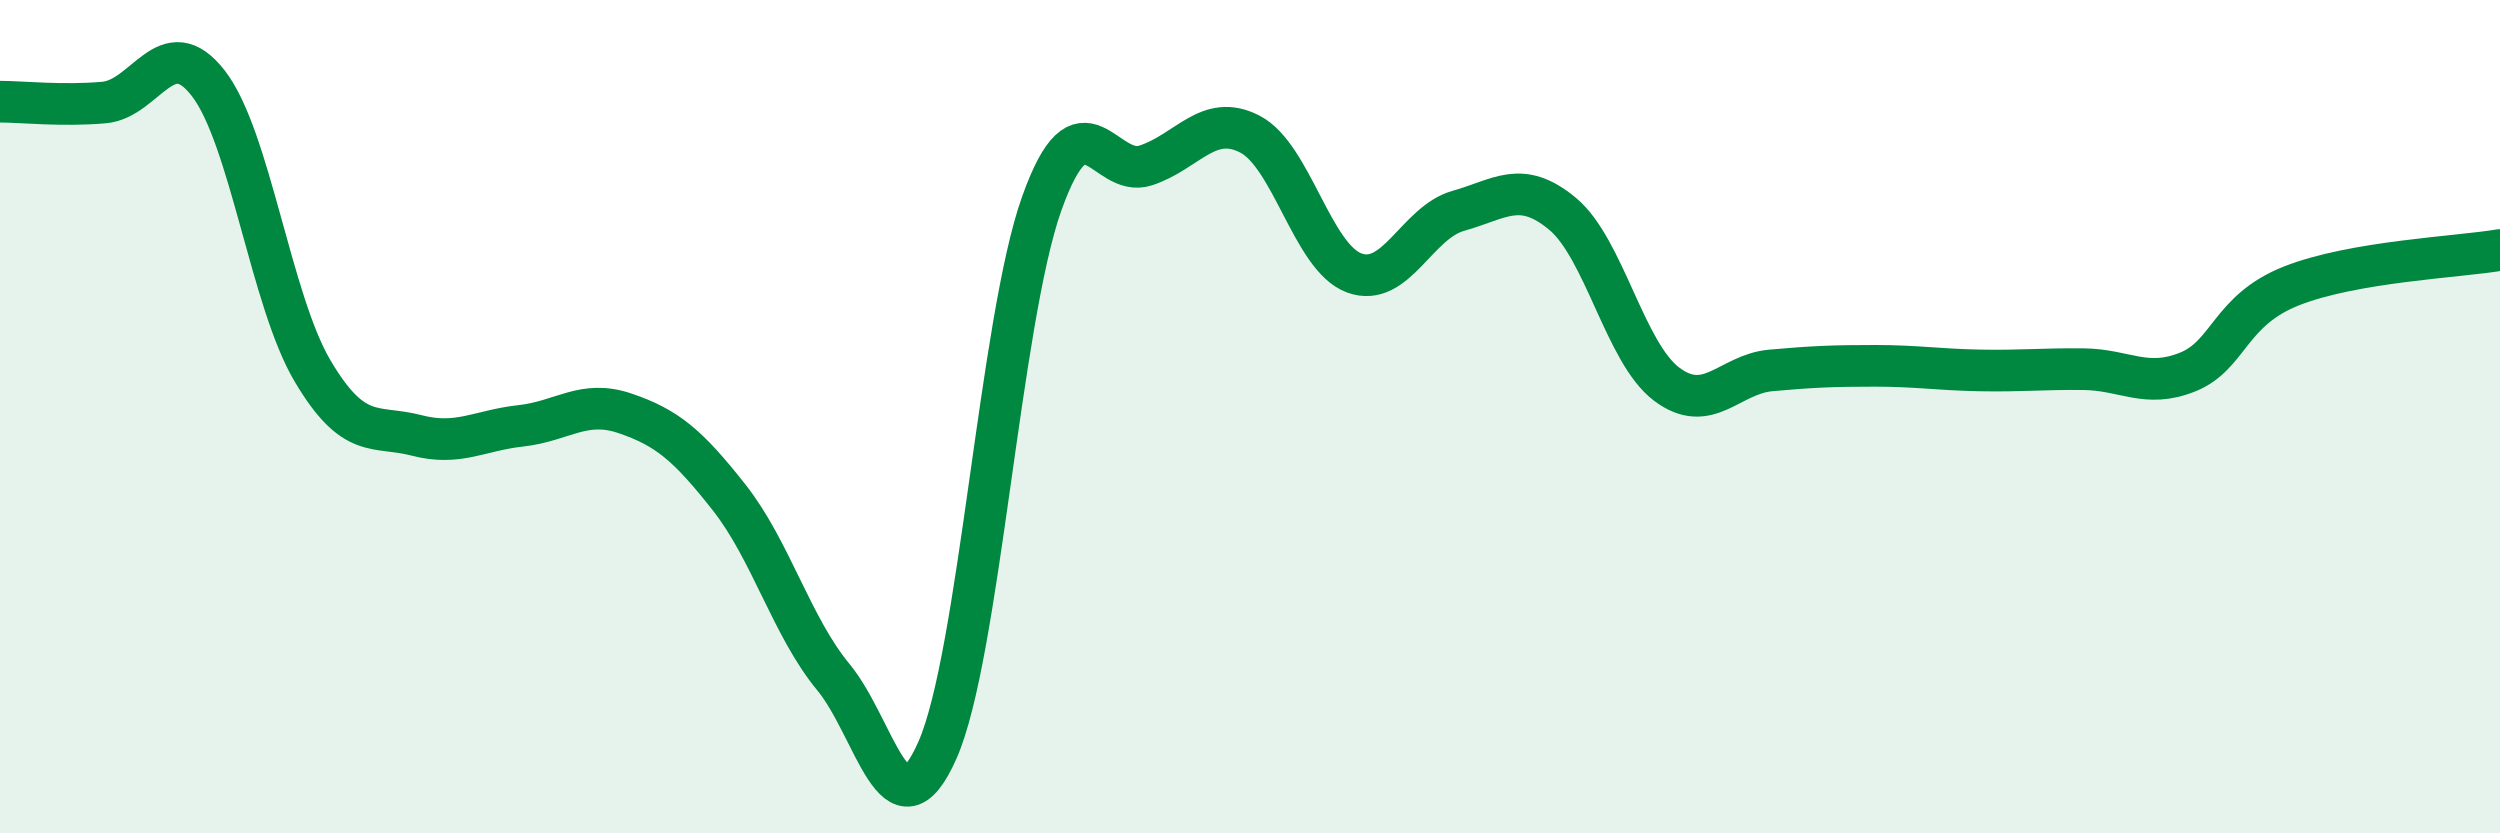 
    <svg width="60" height="20" viewBox="0 0 60 20" xmlns="http://www.w3.org/2000/svg">
      <path
        d="M 0,2.44 C 0.5,2.44 1.5,2.55 2.5,2.46 C 3.5,2.37 4,0.71 5,2 C 6,3.29 6.5,7.21 7.5,8.9 C 8.5,10.59 9,10.19 10,10.45 C 11,10.71 11.5,10.33 12.5,10.22 C 13.5,10.11 14,9.58 15,9.92 C 16,10.26 16.5,10.67 17.5,11.94 C 18.5,13.21 19,15.04 20,16.25 C 21,17.46 21.5,20.27 22.5,18 C 23.5,15.73 24,7.7 25,4.89 C 26,2.08 26.5,4.3 27.5,3.97 C 28.5,3.64 29,2.7 30,3.22 C 31,3.74 31.5,6.18 32.5,6.55 C 33.5,6.92 34,5.34 35,5.06 C 36,4.78 36.5,4.3 37.5,5.13 C 38.5,5.96 39,8.47 40,9.22 C 41,9.97 41.5,8.98 42.5,8.89 C 43.5,8.8 44,8.78 45,8.78 C 46,8.78 46.5,8.87 47.5,8.89 C 48.5,8.91 49,8.85 50,8.86 C 51,8.87 51.5,9.33 52.5,8.93 C 53.5,8.53 53.5,7.45 55,6.86 C 56.5,6.27 59,6.17 60,6L60 20L0 20Z"
        fill="#008740"
        opacity="0.1"
        stroke-linecap="round"
        stroke-linejoin="round"
      />
      <path
        d="M 0,2.44 C 0.5,2.44 1.5,2.55 2.5,2.46 C 3.5,2.37 4,0.71 5,2 C 6,3.29 6.5,7.21 7.5,8.9 C 8.5,10.59 9,10.19 10,10.45 C 11,10.71 11.5,10.33 12.5,10.22 C 13.5,10.11 14,9.58 15,9.92 C 16,10.26 16.5,10.67 17.5,11.94 C 18.5,13.21 19,15.04 20,16.25 C 21,17.46 21.5,20.27 22.5,18 C 23.5,15.73 24,7.7 25,4.89 C 26,2.08 26.5,4.3 27.5,3.97 C 28.5,3.64 29,2.7 30,3.22 C 31,3.74 31.5,6.18 32.5,6.55 C 33.5,6.92 34,5.34 35,5.06 C 36,4.78 36.5,4.3 37.5,5.13 C 38.5,5.96 39,8.47 40,9.22 C 41,9.97 41.5,8.98 42.5,8.89 C 43.5,8.8 44,8.78 45,8.78 C 46,8.78 46.5,8.87 47.5,8.89 C 48.5,8.91 49,8.85 50,8.86 C 51,8.87 51.5,9.33 52.5,8.93 C 53.5,8.53 53.5,7.45 55,6.86 C 56.5,6.27 59,6.17 60,6"
        stroke="#008740"
        stroke-width="1"
        fill="none"
        stroke-linecap="round"
        stroke-linejoin="round"
      />
    </svg>
  